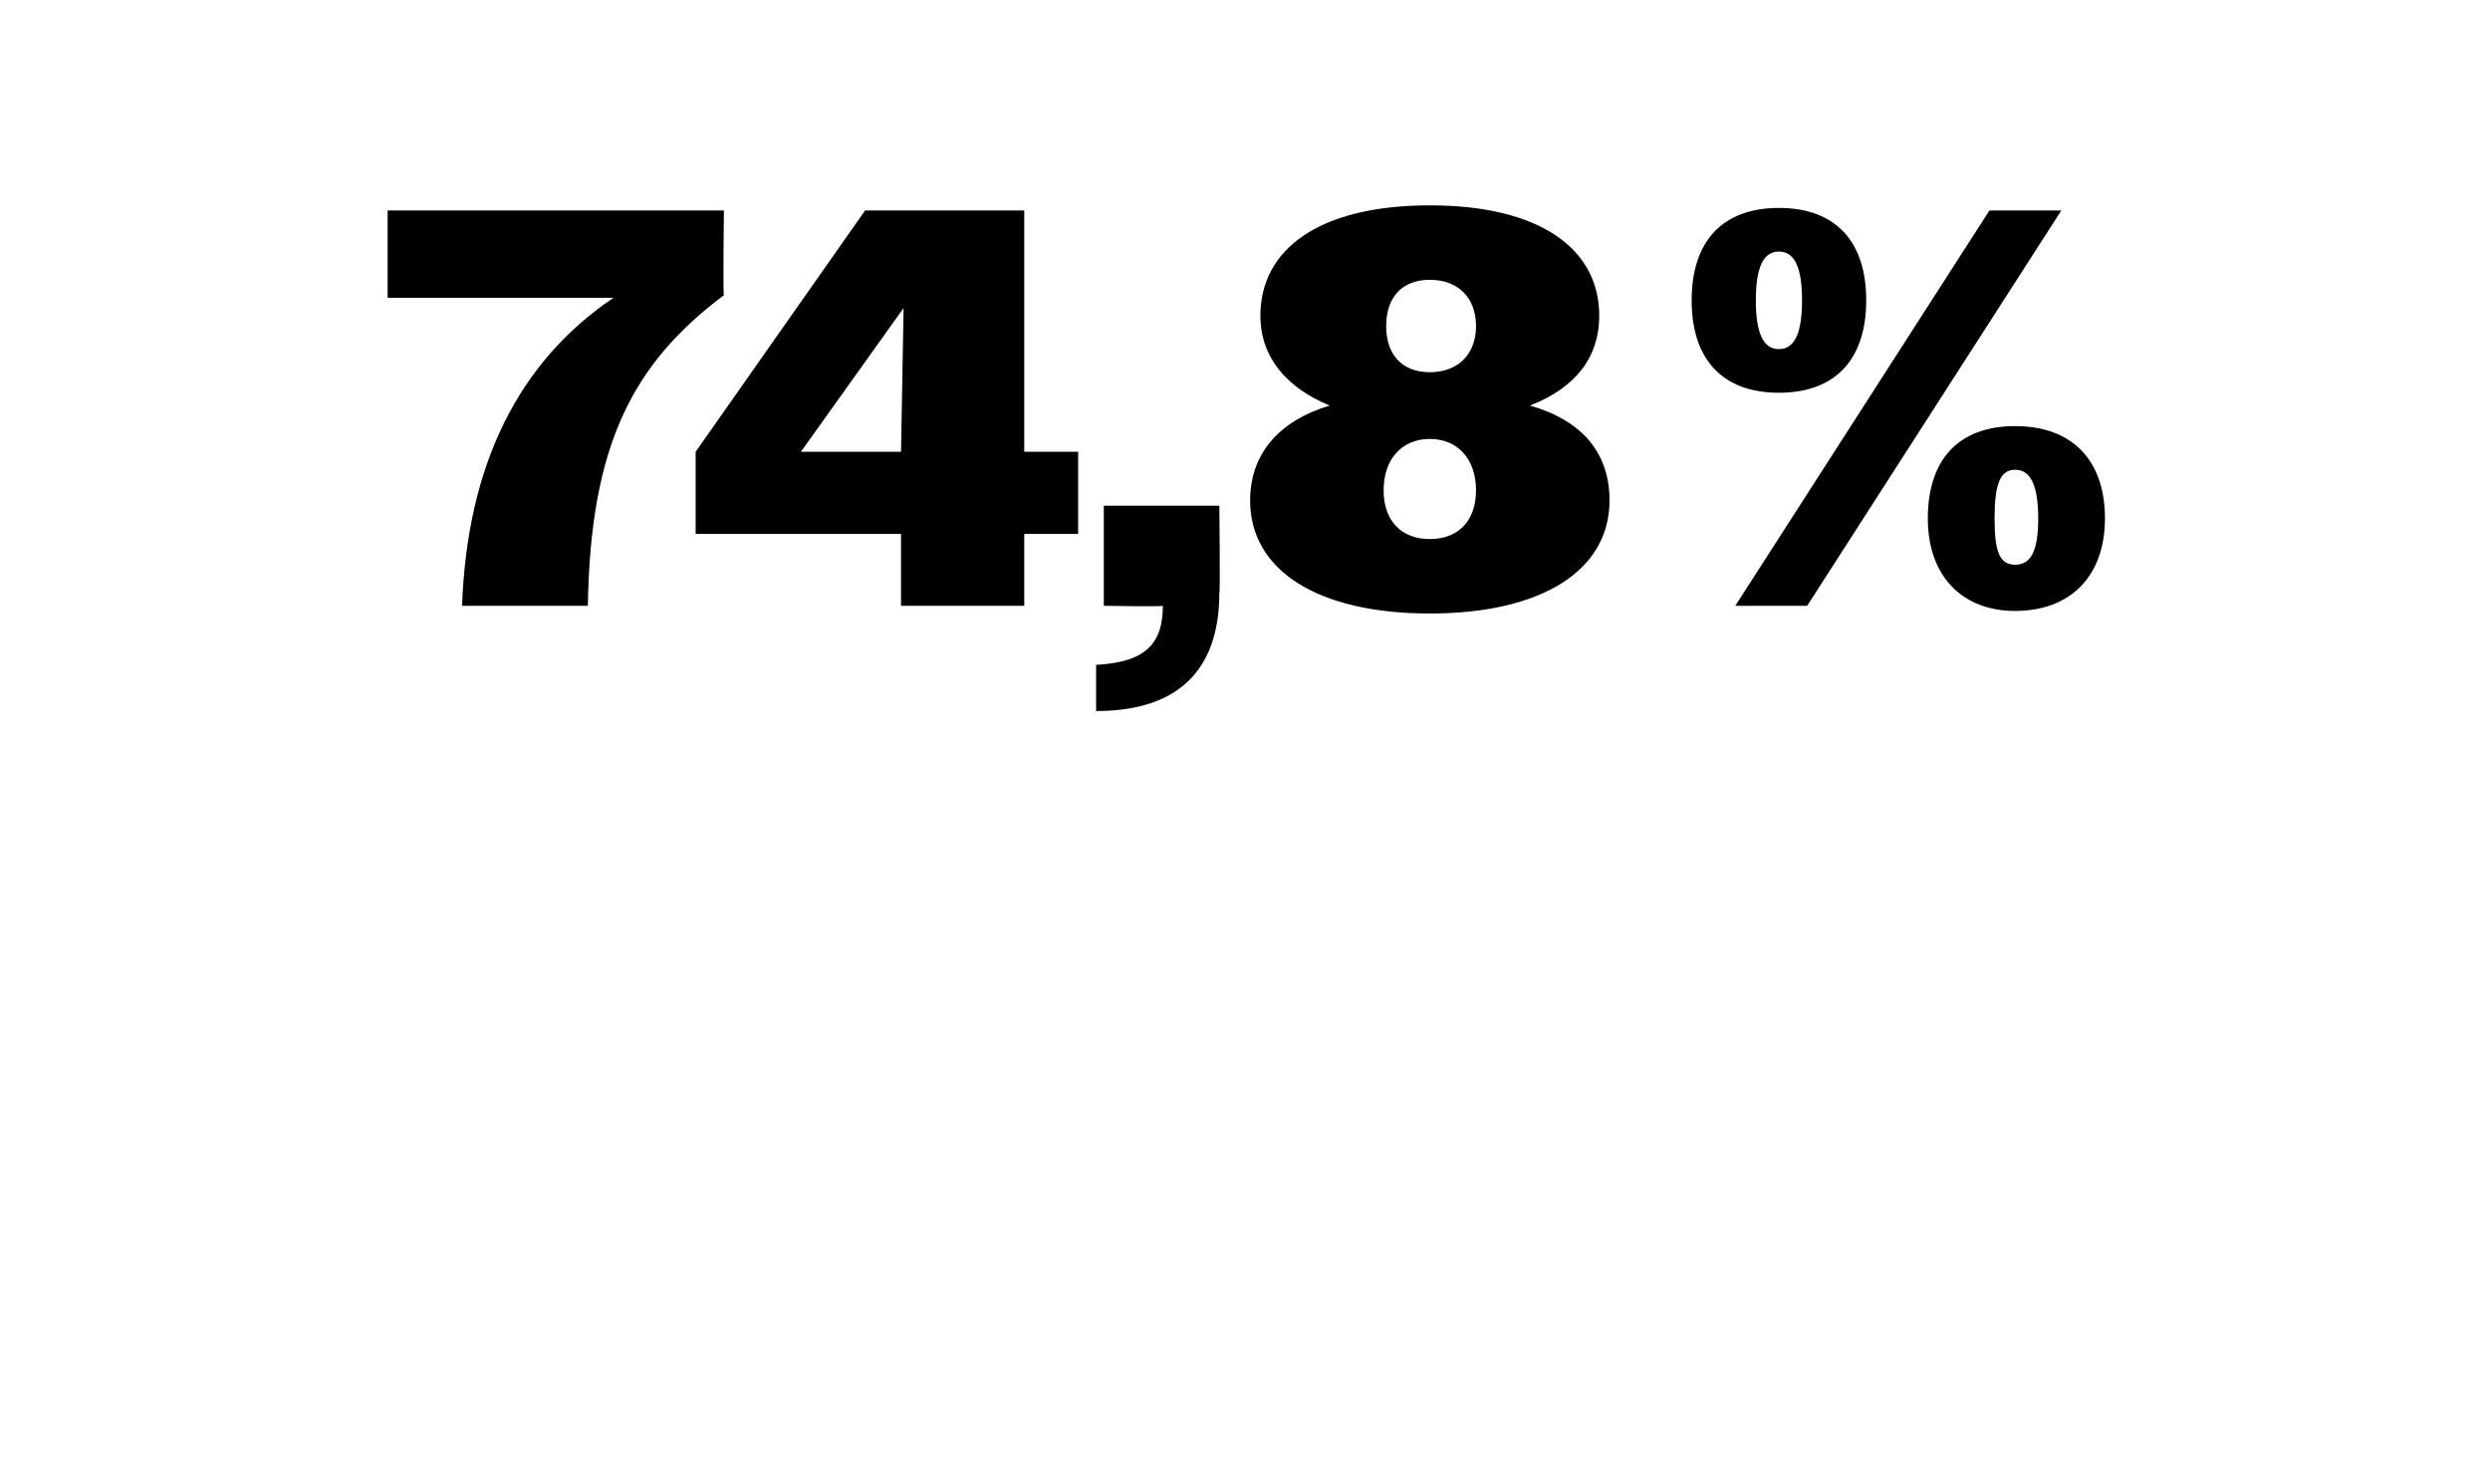 <?xml version="1.0" standalone="no"?><!DOCTYPE svg PUBLIC "-//W3C//DTD SVG 1.1//EN" "http://www.w3.org/Graphics/SVG/1.1/DTD/svg11.dtd"><svg xmlns="http://www.w3.org/2000/svg" version="1.1" width="97px" height="57.8px" viewBox="0 -1 97 57.8" style="top:-1px">  <desc>74,8%</desc>  <defs/>  <g id="Polygon101409">    <path d="M 23.9 10.6 C 23.94 10.6 15.1 10.6 15.1 10.6 L 15.1 7.2 L 28.2 7.2 C 28.2 7.2 28.16 10.47 28.2 10.5 C 24.6 13.2 23 16.4 22.9 22.6 C 22.9 22.6 18 22.6 18 22.6 C 18.2 17.1 20.2 13.1 23.9 10.6 Z M 35.1 19.8 L 27.1 19.8 L 27.1 16.6 L 33.7 7.2 L 39.9 7.2 L 39.9 16.6 L 42 16.6 L 42 19.8 L 39.9 19.8 L 39.9 22.6 L 35.1 22.6 L 35.1 19.8 Z M 31.2 16.6 L 35.1 16.6 L 35.2 11 L 31.2 16.6 Z M 42.7 24.9 C 44.6 24.8 45.3 24.1 45.3 22.6 C 45.28 22.64 43 22.6 43 22.6 L 43 18.7 L 47.5 18.7 C 47.5 18.7 47.54 22.13 47.5 22.1 C 47.5 25 46 26.7 42.7 26.7 C 42.7 26.7 42.7 24.9 42.7 24.9 Z M 48.7 18.5 C 48.7 16.7 49.8 15.4 51.8 14.8 C 50.1 14.1 49.1 12.9 49.1 11.3 C 49.1 8.7 51.4 7 55.7 7 C 60 7 62.3 8.7 62.3 11.3 C 62.3 12.9 61.4 14.1 59.6 14.8 C 61.7 15.4 62.7 16.7 62.7 18.5 C 62.7 21.2 60.1 22.9 55.7 22.9 C 51.3 22.9 48.7 21.2 48.7 18.5 Z M 57.5 11.7 C 57.5 10.6 56.8 9.9 55.7 9.9 C 54.6 9.9 54 10.6 54 11.7 C 54 12.8 54.6 13.5 55.7 13.5 C 56.8 13.5 57.5 12.8 57.5 11.7 Z M 57.5 18.1 C 57.5 16.9 56.8 16.1 55.7 16.1 C 54.6 16.1 53.9 16.9 53.9 18.1 C 53.9 19.3 54.6 20 55.7 20 C 56.8 20 57.5 19.3 57.5 18.1 Z M 77.5 7.2 L 80.3 7.2 L 70.4 22.6 L 67.6 22.6 L 77.5 7.2 Z M 65.9 10.7 C 65.9 8.4 67.1 7.1 69.3 7.1 C 71.5 7.1 72.7 8.4 72.7 10.7 C 72.7 13 71.5 14.3 69.3 14.3 C 67.1 14.3 65.9 13 65.9 10.7 Z M 70.2 10.7 C 70.2 9.4 69.9 8.8 69.3 8.8 C 68.7 8.8 68.4 9.4 68.4 10.7 C 68.4 12 68.7 12.6 69.3 12.6 C 69.9 12.6 70.2 12 70.2 10.7 Z M 75.1 19.2 C 75.1 16.9 76.3 15.6 78.5 15.6 C 80.7 15.6 82 16.9 82 19.2 C 82 21.4 80.7 22.8 78.5 22.8 C 76.4 22.8 75.1 21.4 75.1 19.2 Z M 79.4 19.2 C 79.4 17.9 79.1 17.3 78.5 17.3 C 77.9 17.3 77.7 17.9 77.7 19.2 C 77.7 20.5 77.9 21 78.5 21 C 79.1 21 79.4 20.5 79.4 19.2 Z " stroke="none" fill="#000"/>  </g></svg>